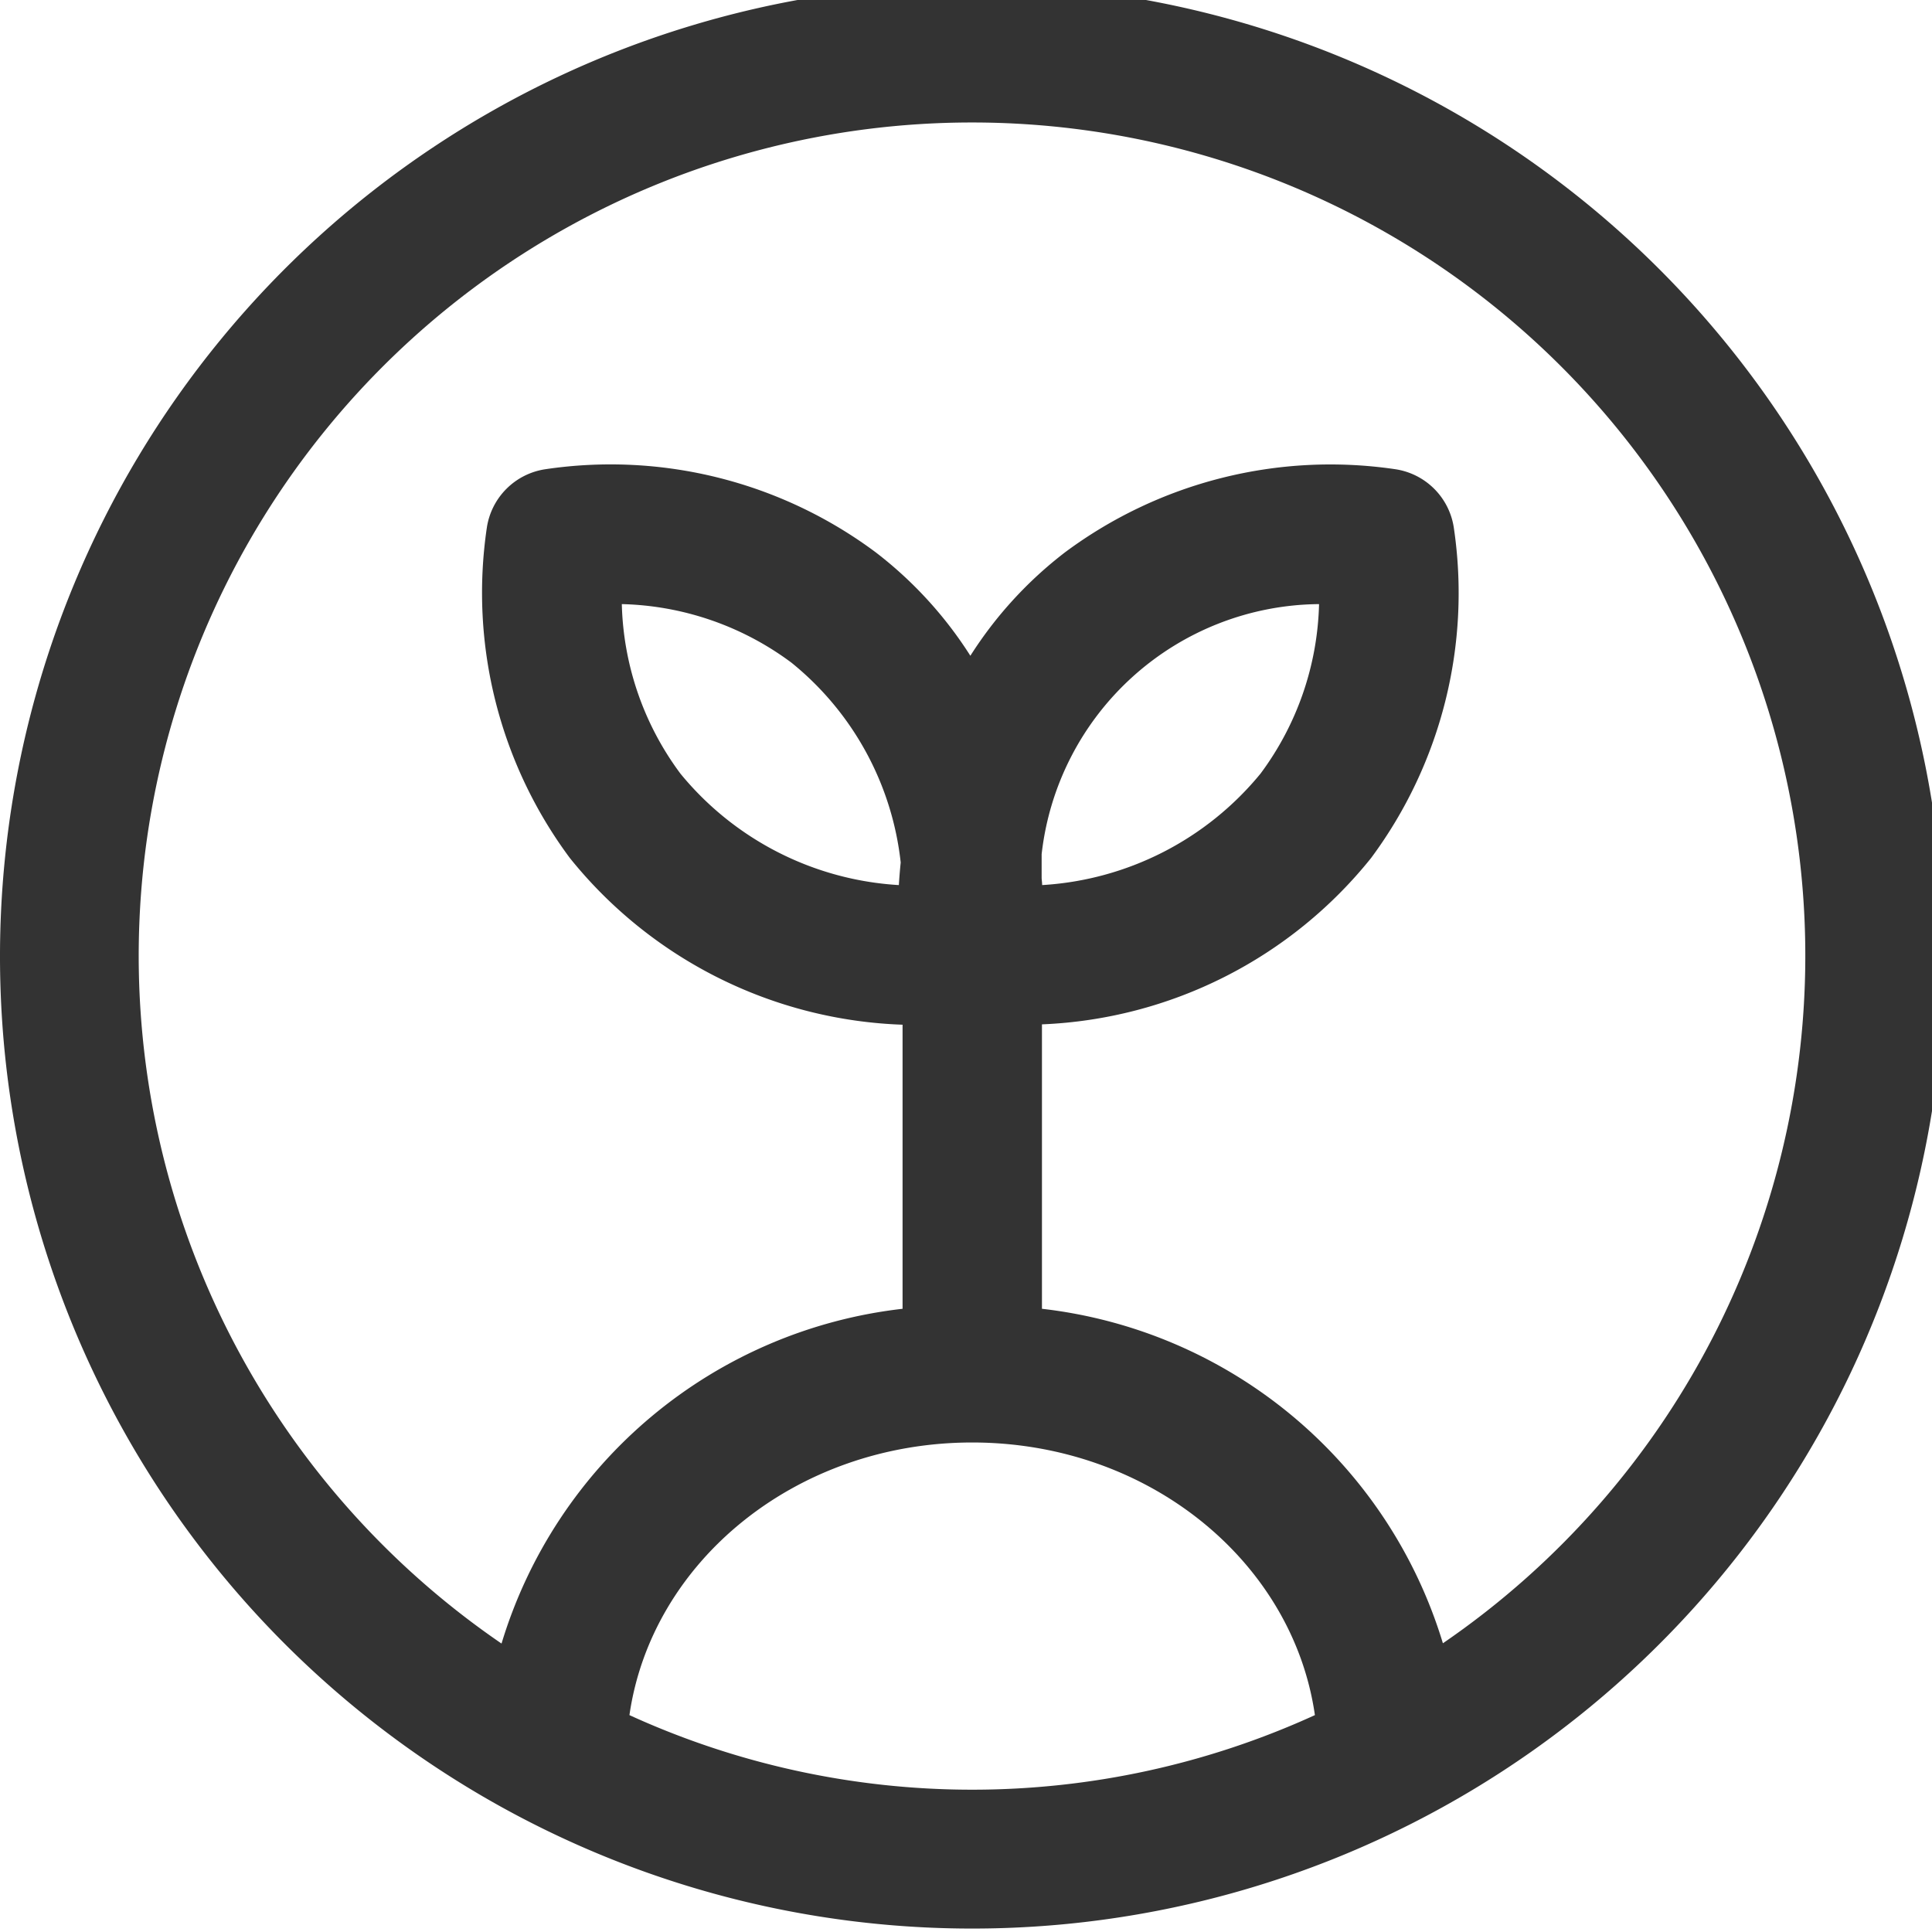 <svg xmlns="http://www.w3.org/2000/svg" xmlns:xlink="http://www.w3.org/1999/xlink" width="54" height="54" viewBox="0 0 54 54">
  <defs>
    <clipPath id="clip-path">
      <rect id="Rectangle_50" data-name="Rectangle 50" width="54" height="54" transform="translate(0 0.485)" fill="#333"/>
    </clipPath>
  </defs>
  <g id="Group_49" data-name="Group 49" transform="translate(0 -0.485)">
    <g id="Group_48" data-name="Group 48" transform="translate(0 0)" clip-path="url(#clip-path)">
      <path id="Path_30" data-name="Path 30" d="M27.173,0A27.173,27.173,0,1,0,54.346,27.173,27.2,27.2,0,0,0,27.173,0m-9.58,48.38c.617-4.288,4.652-7.62,9.58-7.62s8.963,3.333,9.579,7.62a23.053,23.053,0,0,1-19.159,0m11.535-23.2c0-.064-.01-.128-.014-.194v-.668a7.869,7.869,0,0,1,7.754-6.991,8.273,8.273,0,0,1-1.636,4.738,8.548,8.548,0,0,1-6.1,3.115m-4.014,0a8.54,8.54,0,0,1-6.1-3.115,8.276,8.276,0,0,1-1.638-4.738,8.259,8.259,0,0,1,4.74,1.636,8.352,8.352,0,0,1,3.055,5.586c-.023.221-.039.429-.052.631m15.209,21.2a13.287,13.287,0,0,0-11.209-9.357v-7.95a12.44,12.44,0,0,0,9.2-4.65A12.43,12.43,0,0,0,40.636,15.2a1.943,1.943,0,0,0-1.642-1.644,12.431,12.431,0,0,0-9.223,2.321,11.23,11.23,0,0,0-2.649,2.894,11.23,11.23,0,0,0-2.649-2.894,12.4,12.4,0,0,0-9.223-2.321A1.943,1.943,0,0,0,13.606,15.2a12.421,12.421,0,0,0,2.321,9.223,12.485,12.485,0,0,0,9.3,4.66v7.94a13.285,13.285,0,0,0-11.209,9.357,23.291,23.291,0,1,1,26.3,0" transform="translate(0 0.043)" fill="#333"/>
    </g>
  </g>
</svg>
